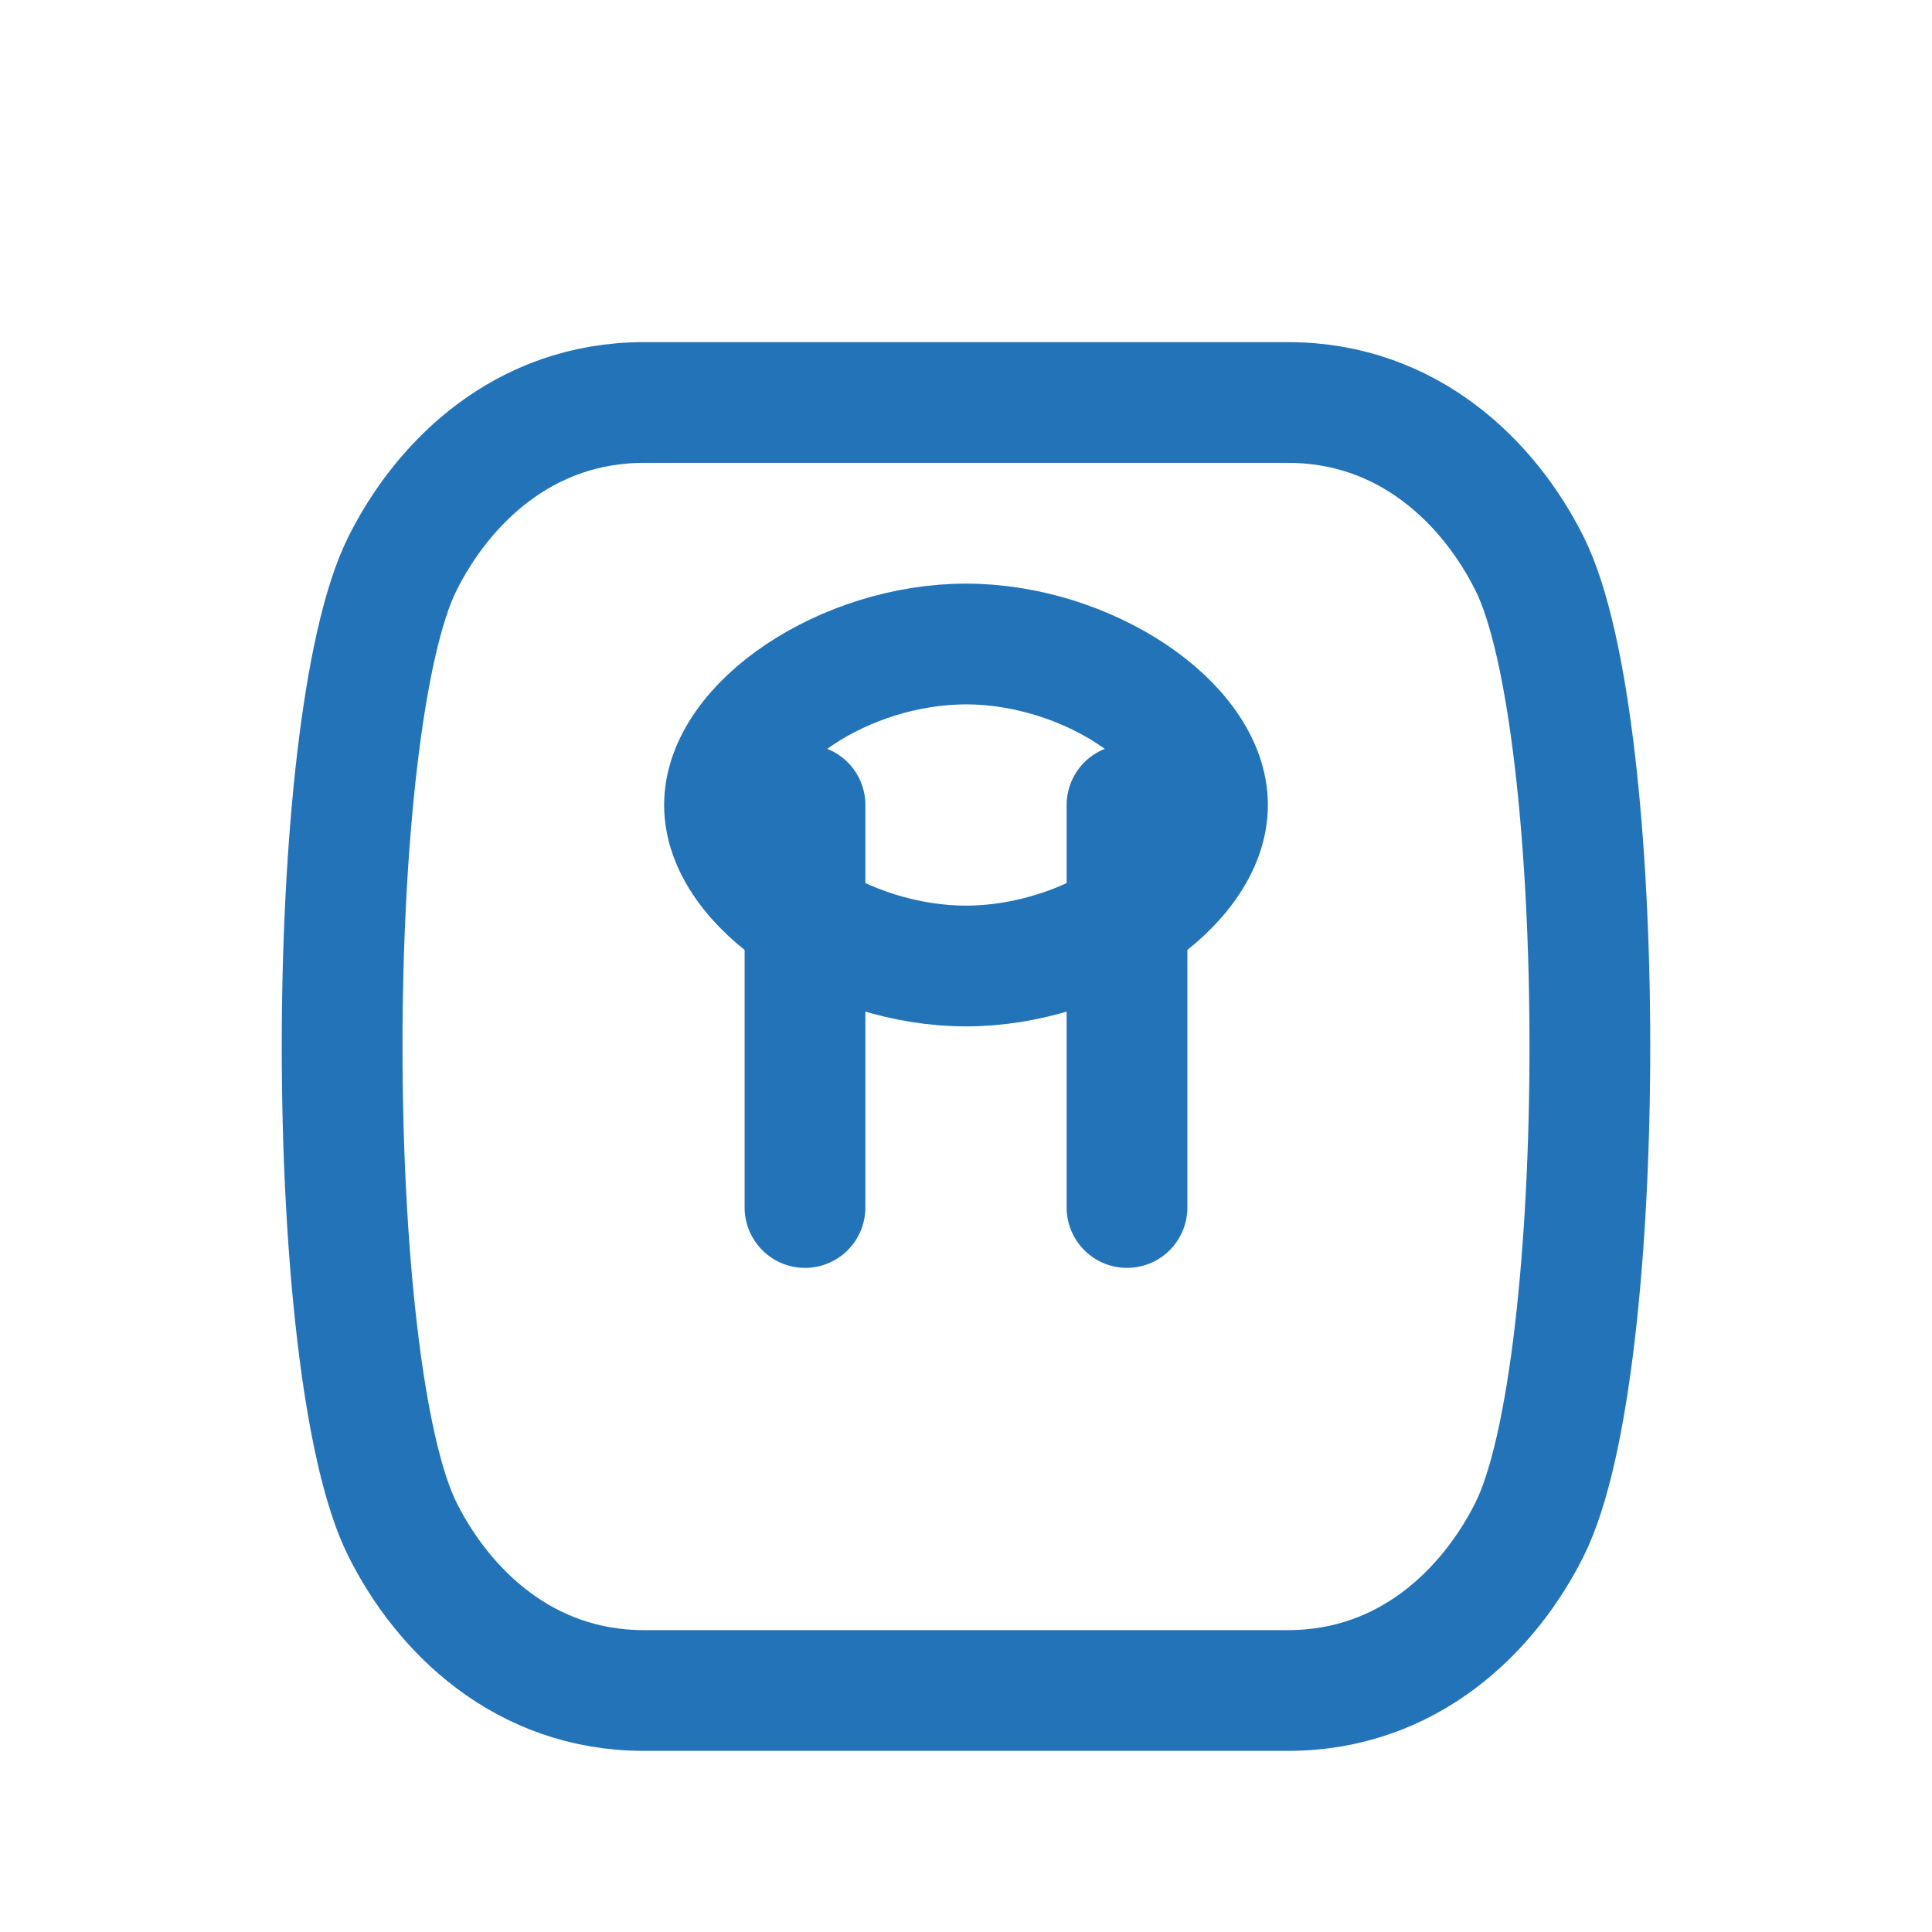 <svg xmlns="http://www.w3.org/2000/svg" viewBox="0 0 24 24" fill="none" stroke="#2373b9" stroke-width="1.5" stroke-linecap="round" stroke-linejoin="round">
  <path d="M8 5c-1.5 0-2.5 1-3 2-1 2-1 10 0 12 .5 1 1.5 2 3 2h8c1.5 0 2.5-1 3-2 1-2 1-10 0-12-.5-1-1.5-2-3-2H8z" />
  <path d="M9 10c0-1 1.5-2 3-2s3 1 3 2-1.5 2-3 2-3-1-3-2z" />
  <path d="M10 10v5" />
  <path d="M14 10v5" />
</svg> 